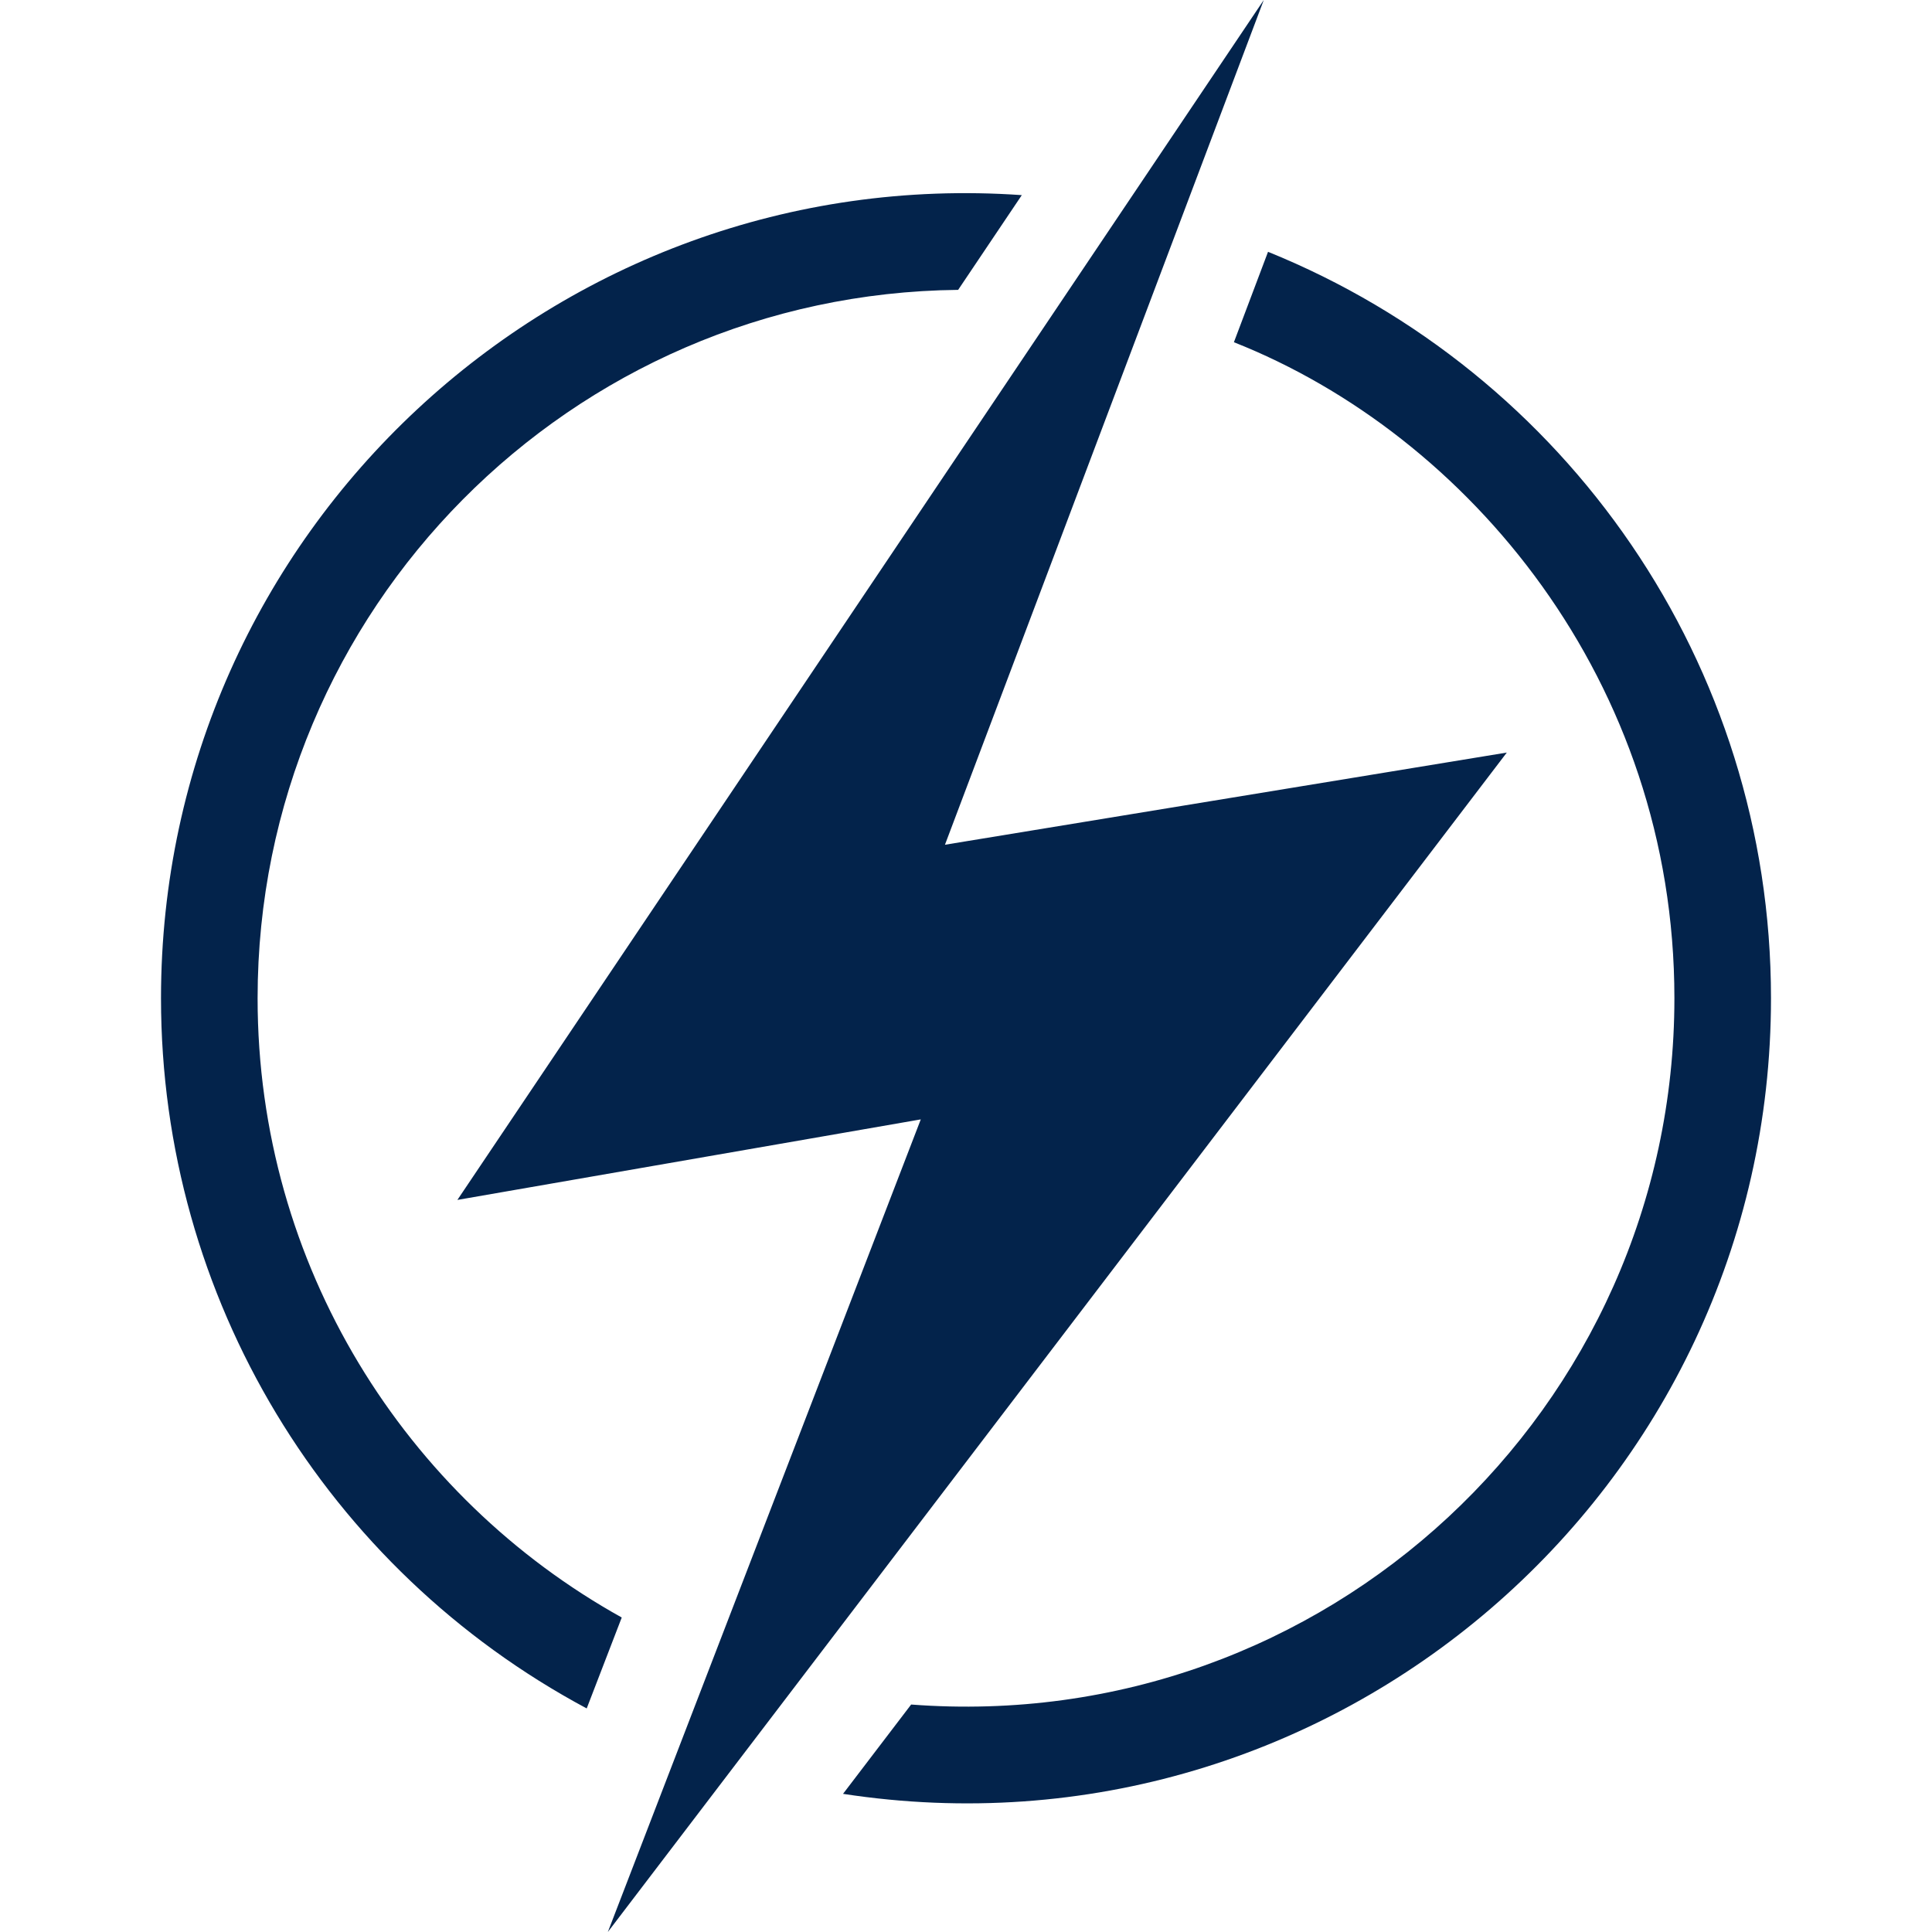 <?xml version="1.0" encoding="UTF-8"?>
<svg xmlns="http://www.w3.org/2000/svg" viewBox="0 0 200 200"><path fill="#1b2746" d="M131.267 26.067l-3.533 9.36c24.287 9.608 45.6 35.095 45.6 67.907 0 42.506-36.104 76.388-79.013 73.119l-7.05 9.246c50.669 7.775 96.062-31.424 96.062-82.365 0-34.64-21.196-64.766-52.066-77.267zm-114.6 77.267c0 31.043 17.123 59.101 44.069 73.523l3.627-9.414c-22.344-12.416-37.696-36.395-37.696-64.109 0-40.276 32.438-72.911 72.52-73.327l6.59-9.807c-48.093-3.356-89.11 34.777-89.11 83.134zM130.826 0L97.821 87.448l58.163-9.543L62.923 200l32.396-84.121-47.97 8.336L130.826 0z" style="fill: #03234b;"/></svg>
